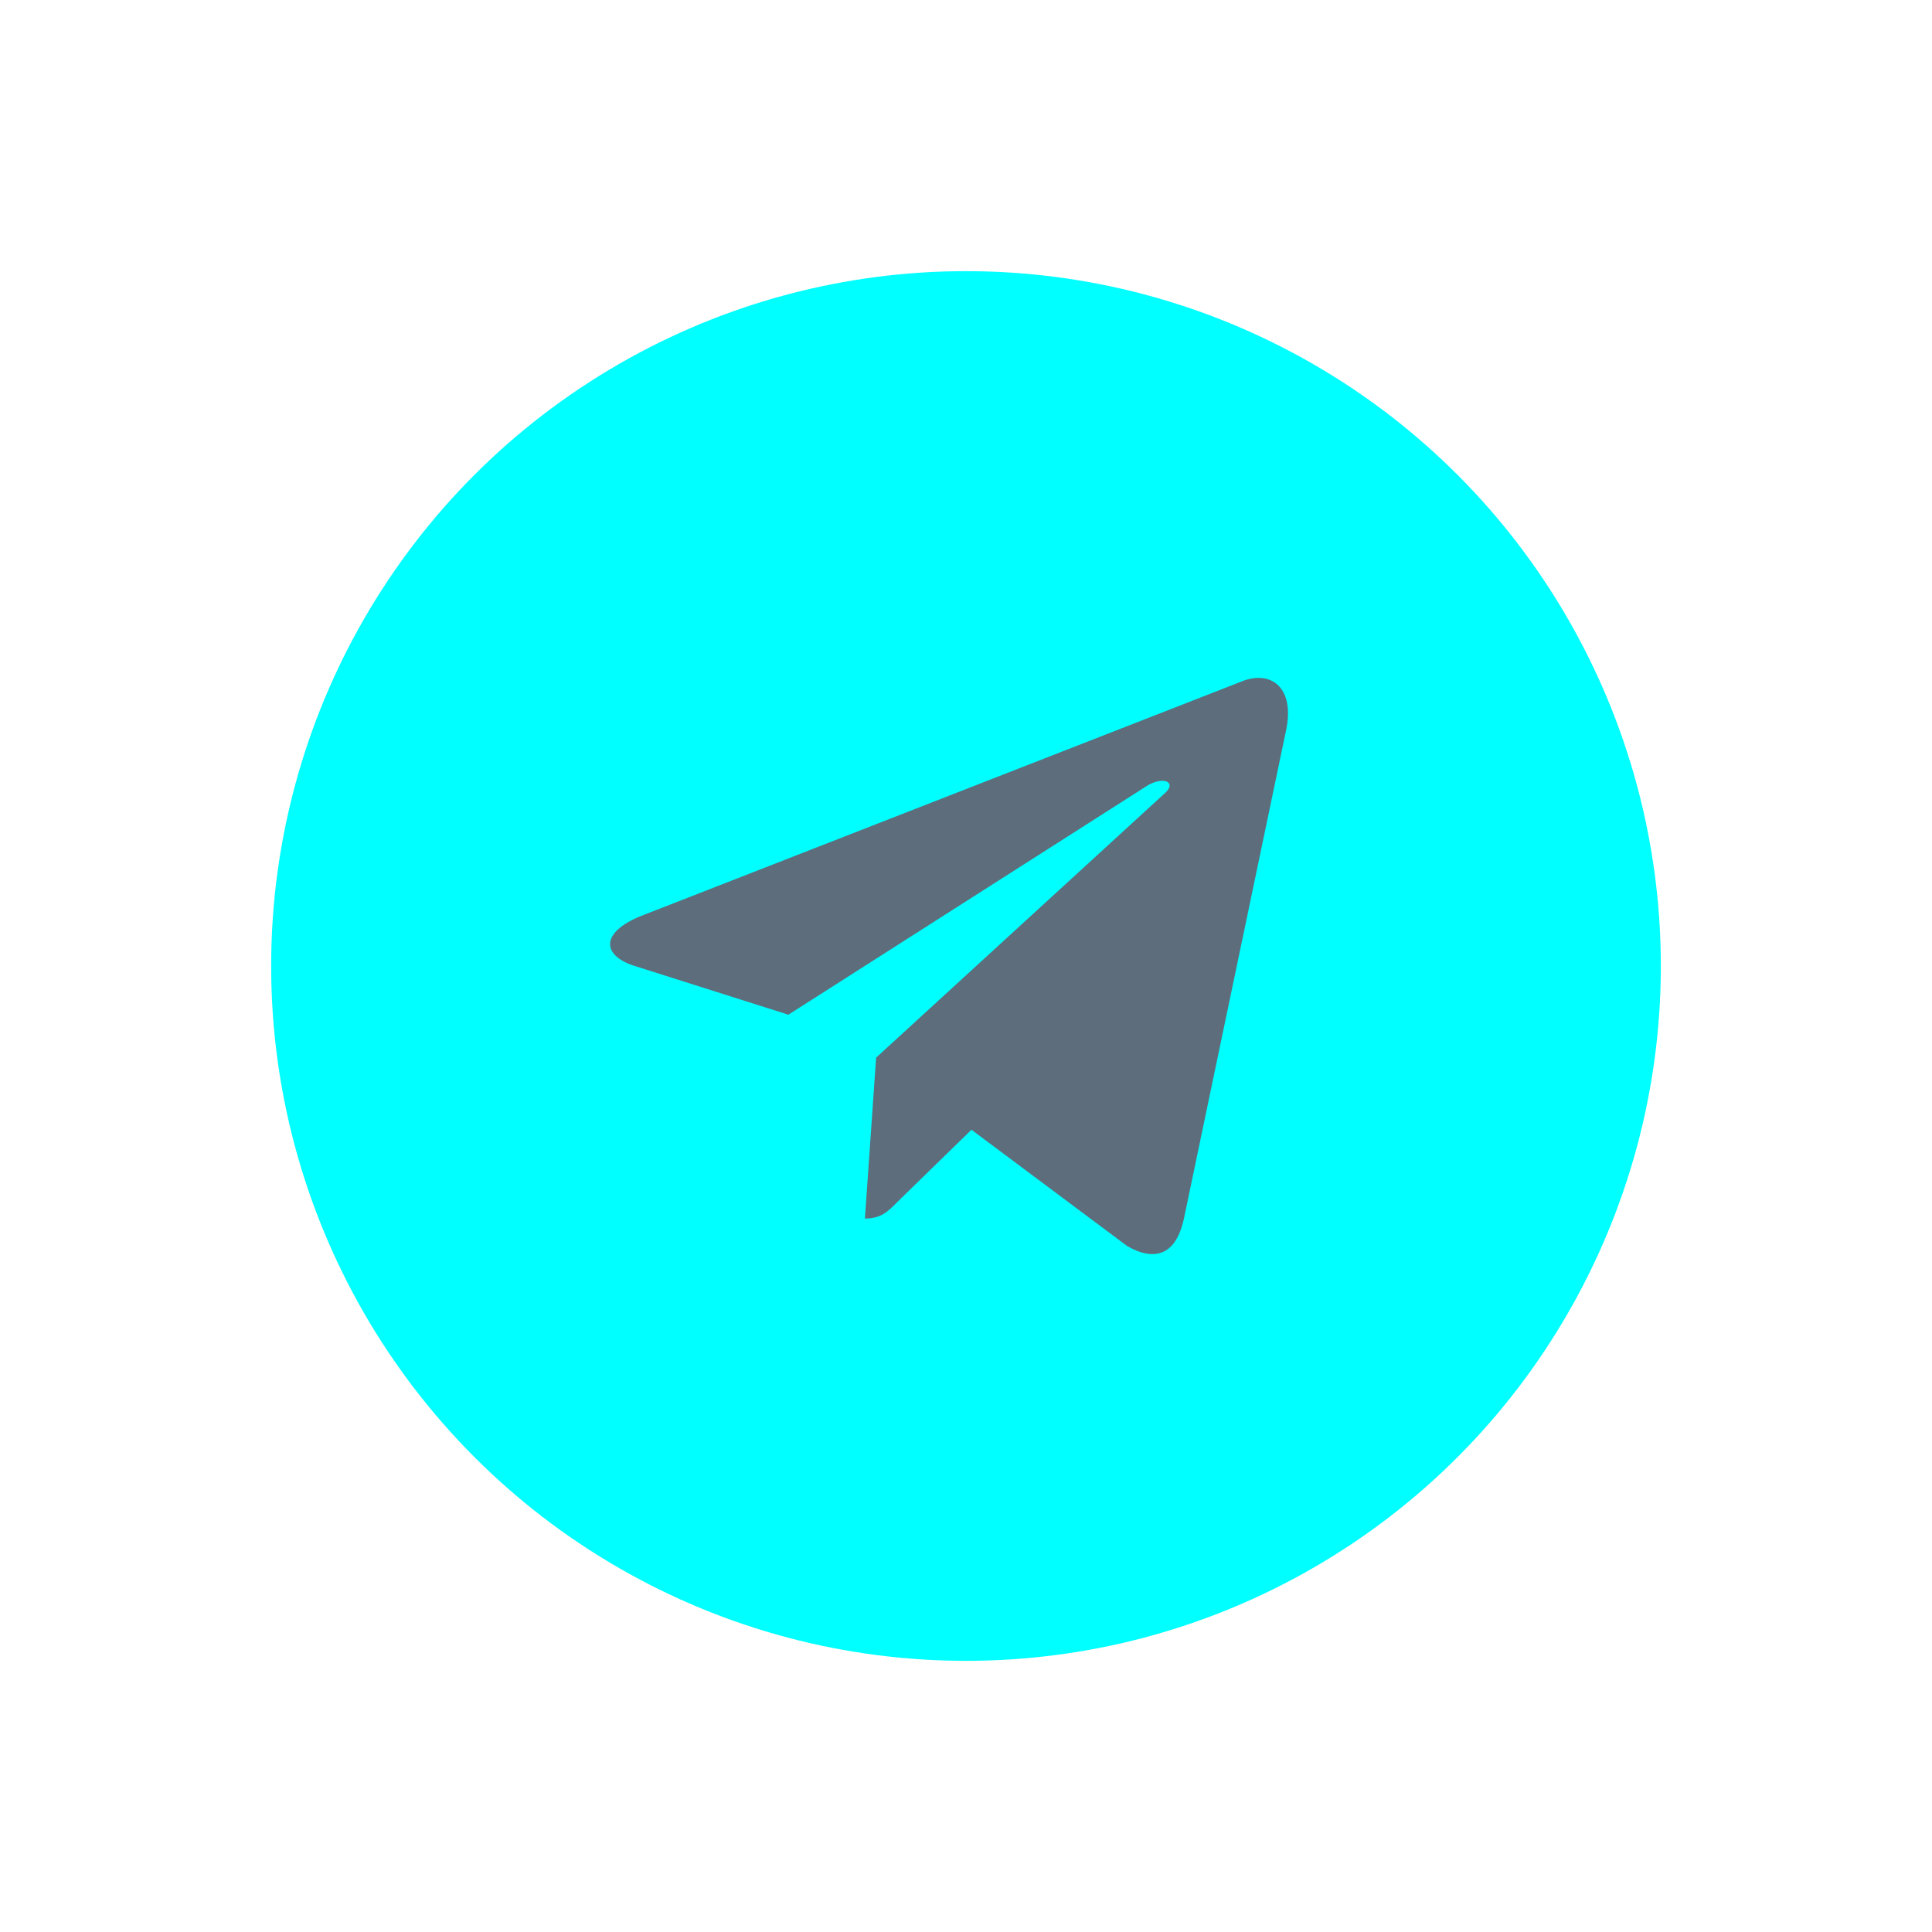 <svg width="57" height="57" viewBox="0 0 57 57" fill="none" xmlns="http://www.w3.org/2000/svg">
<g filter="url(#filter0_d_1025_43)">
<circle cx="32.5" cy="25.5" r="20.5" fill="#00FFFF"/>
<path d="M41.943 18.548L38.925 32.974C38.697 33.992 38.103 34.245 37.26 33.766L32.661 30.331L30.442 32.494C30.196 32.743 29.991 32.951 29.518 32.951L29.848 28.204L38.371 20.398C38.742 20.064 38.291 19.878 37.795 20.213L27.259 26.937L22.723 25.498C21.736 25.186 21.718 24.498 22.928 24.018L40.671 17.09C41.492 16.778 42.211 17.276 41.943 18.548Z" fill="#5D6D7C"/>
</g>
<defs>
<filter id="filter0_d_1025_43" x="0.7" y="0.7" width="55.6" height="55.6" filterUnits="userSpaceOnUse" color-interpolation-filters="sRGB">
<feFlood flood-opacity="0" result="BackgroundImageFix"/>
<feColorMatrix in="SourceAlpha" type="matrix" values="0 0 0 0 0 0 0 0 0 0 0 0 0 0 0 0 0 0 127 0" result="hardAlpha"/>
<feOffset dx="-4" dy="3"/>
<feGaussianBlur stdDeviation="3.65"/>
<feComposite in2="hardAlpha" operator="out"/>
<feColorMatrix type="matrix" values="0 0 0 0 0 0 0 0 0 0 0 0 0 0 0 0 0 0 0.08 0"/>
<feBlend mode="normal" in2="BackgroundImageFix" result="effect1_dropShadow_1025_43"/>
<feBlend mode="normal" in="SourceGraphic" in2="effect1_dropShadow_1025_43" result="shape"/>
</filter>
</defs>
</svg>
